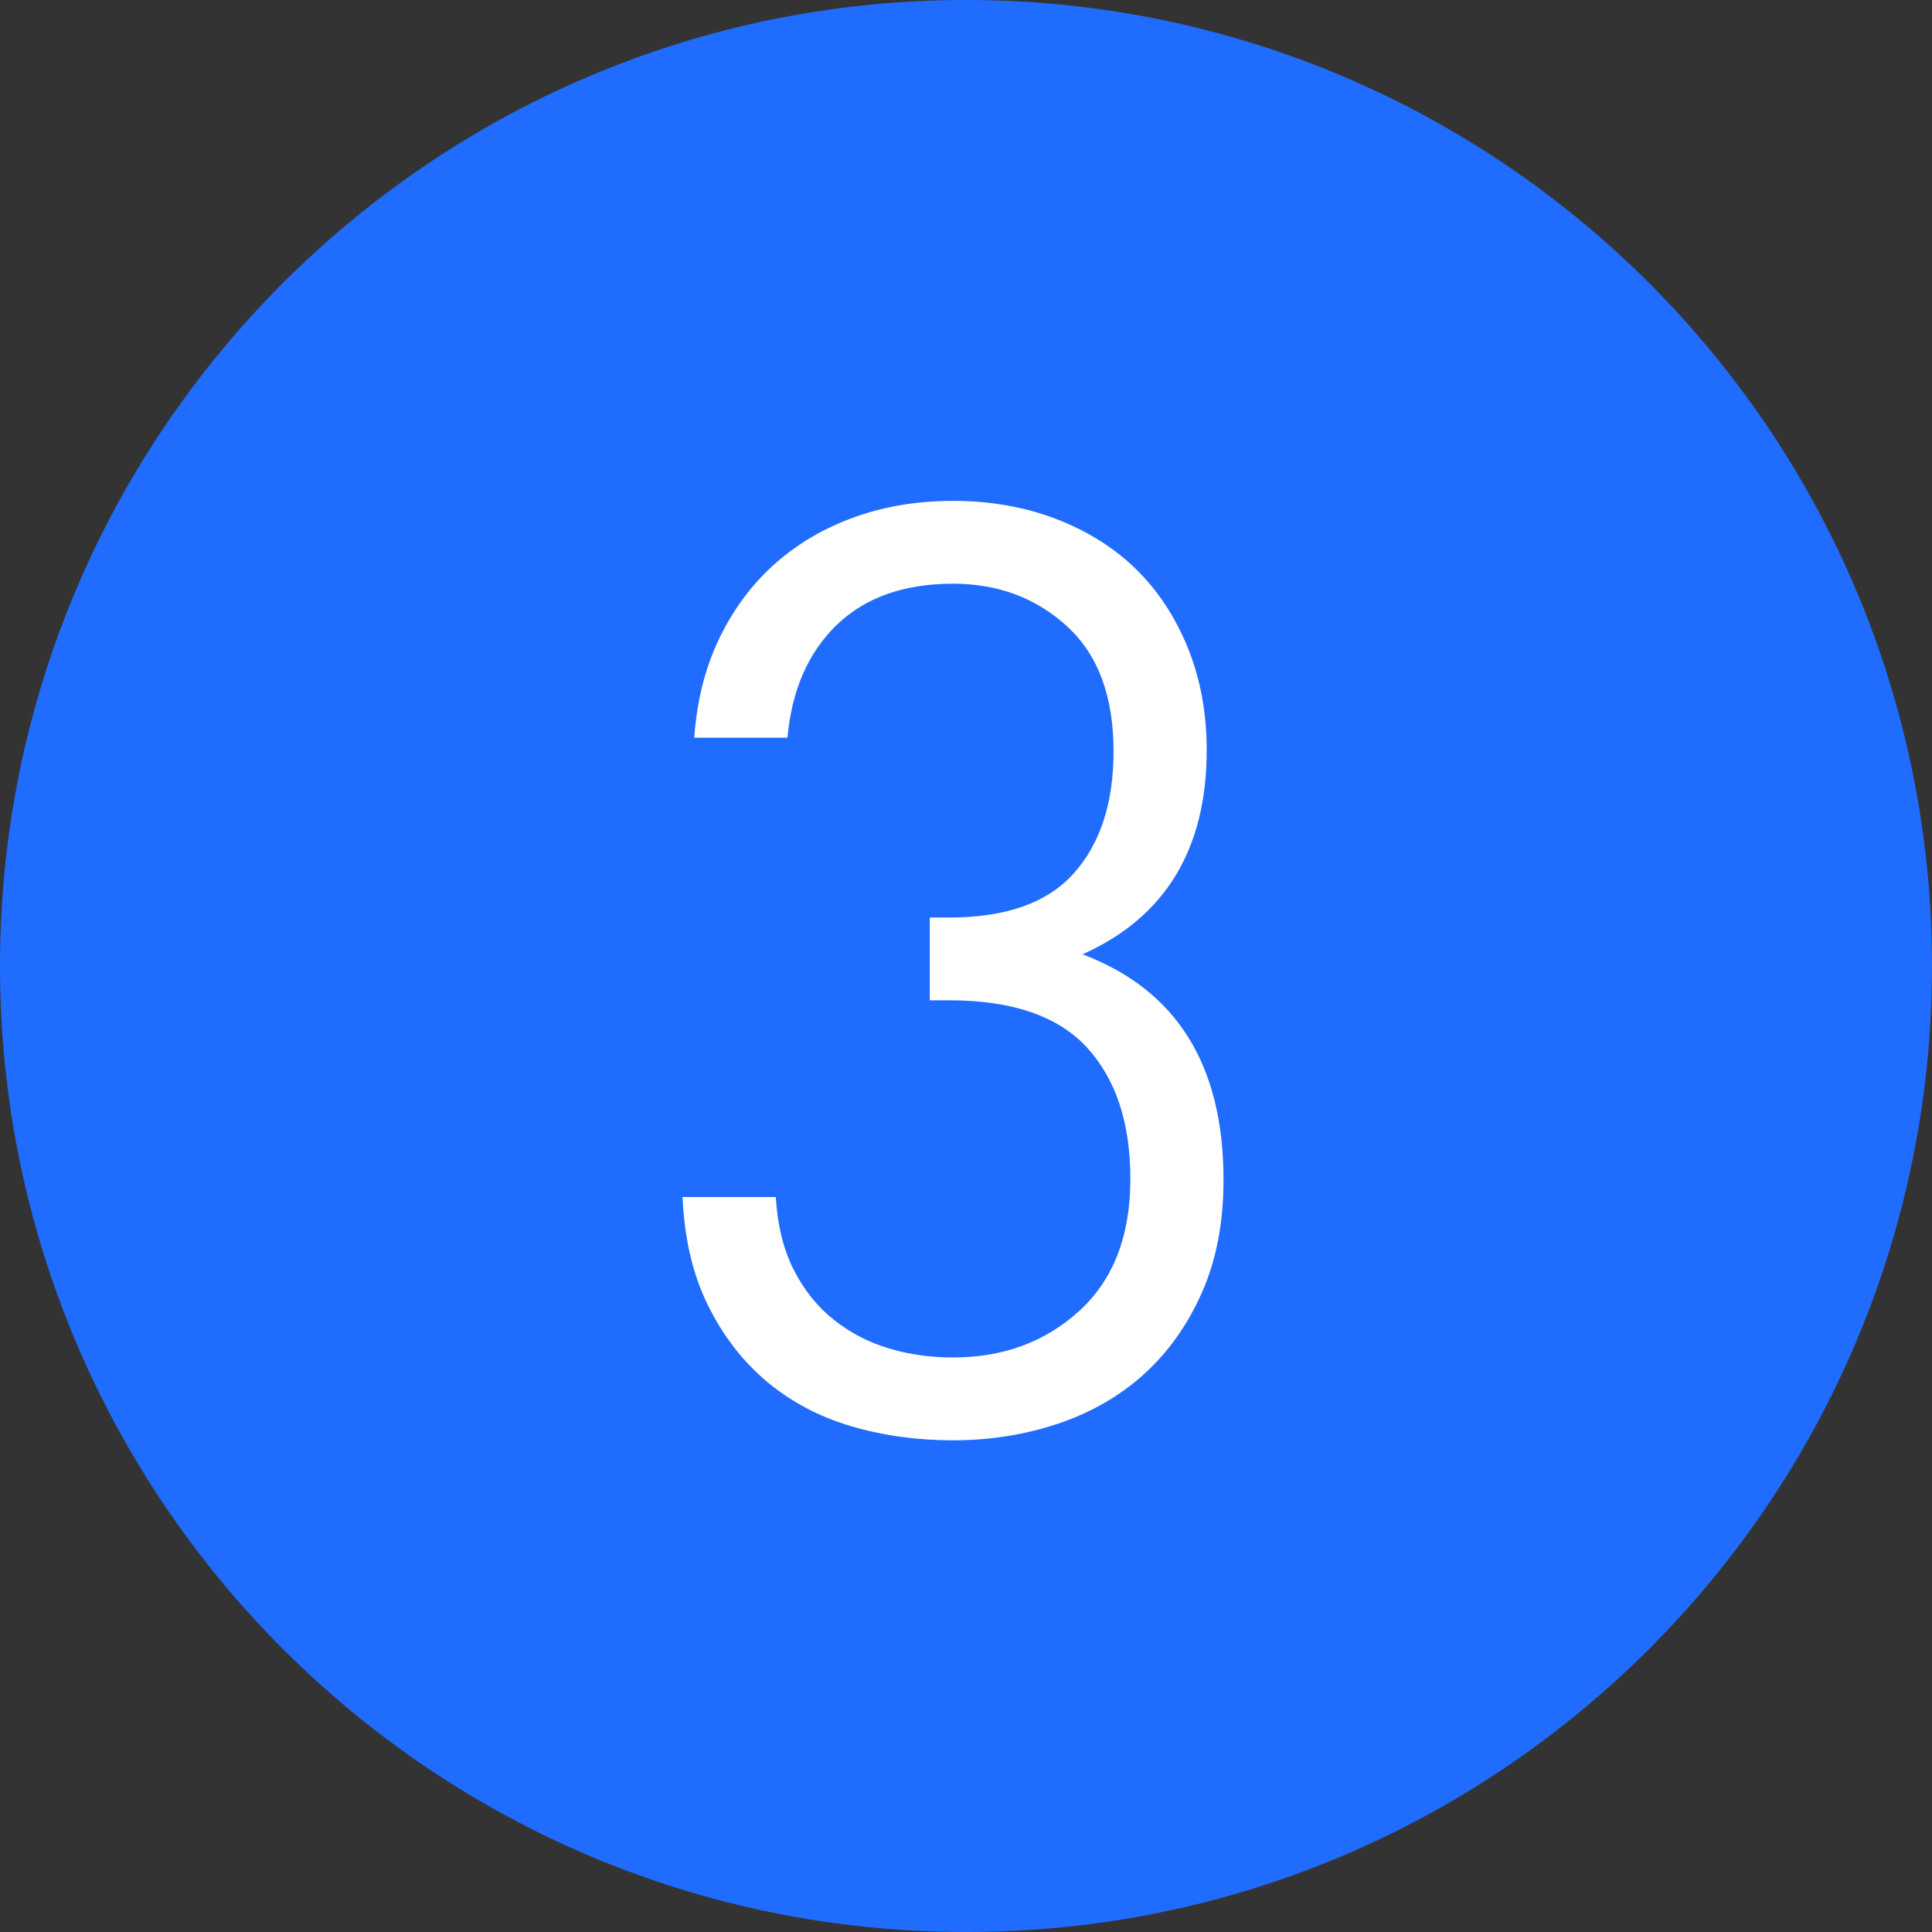 <?xml version="1.0" encoding="UTF-8"?>
<svg width="24px" height="24px" viewBox="0 0 24 24" version="1.1" xmlns="http://www.w3.org/2000/svg" xmlns:xlink="http://www.w3.org/1999/xlink">
    <rect x="0" y="0" width="24" height="24" fill="#333333" stroke="none"/>
    <!-- Generator: Sketch 51.3 (57544) - http://www.bohemiancoding.com/sketch -->
    <title>Group 6@2x</title>
    <desc>Created with Sketch.</desc>
    <defs></defs>
    <g id="Page-1" stroke="none" stroke-width="1" fill="none" fill-rule="evenodd">
        <g id="Group-6">
            <path d="M24,12 C24,18.627 18.627,24 12,24 C5.373,24 0,18.627 0,12 C0,5.373 5.373,-0 12,-0 C18.627,-0 24,5.373 24,12" id="Fill-1" fill="#206CFE"></path>
            <path d="M14.934,16.049 C14.757,16.451 14.518,16.79 14.219,17.063 C13.918,17.337 13.562,17.544 13.15,17.683 C12.737,17.822 12.3,17.892 11.84,17.892 C11.39,17.892 10.966,17.833 10.57,17.716 C10.173,17.598 9.825,17.413 9.524,17.161 C9.225,16.909 8.981,16.593 8.793,16.212 C8.606,15.832 8.501,15.384 8.479,14.87 L9.637,14.87 C9.659,15.223 9.733,15.527 9.862,15.778 C9.991,16.03 10.157,16.236 10.361,16.397 C10.564,16.558 10.792,16.676 11.044,16.751 C11.295,16.826 11.561,16.863 11.84,16.863 C12.461,16.863 12.983,16.671 13.407,16.285 C13.83,15.899 14.042,15.352 14.042,14.645 C14.042,13.948 13.862,13.405 13.503,13.013 C13.144,12.622 12.573,12.426 11.791,12.426 L11.55,12.426 L11.55,11.398 L11.791,11.398 C12.498,11.398 13.016,11.214 13.342,10.845 C13.669,10.477 13.833,9.973 13.833,9.332 C13.833,8.649 13.64,8.132 13.254,7.779 C12.869,7.427 12.396,7.251 11.84,7.251 C11.229,7.251 10.747,7.422 10.392,7.765 C10.039,8.108 9.835,8.574 9.782,9.164 L8.624,9.164 C8.657,8.703 8.761,8.29 8.938,7.925 C9.115,7.561 9.345,7.253 9.629,7.001 C9.913,6.75 10.243,6.557 10.618,6.423 C10.993,6.289 11.4,6.222 11.84,6.222 C12.3,6.222 12.726,6.297 13.118,6.446 C13.508,6.596 13.841,6.805 14.114,7.072 C14.387,7.34 14.601,7.666 14.757,8.051 C14.913,8.437 14.99,8.86 14.99,9.319 C14.99,10.549 14.476,11.395 13.447,11.855 C14.615,12.295 15.199,13.229 15.199,14.656 C15.199,15.182 15.111,15.646 14.934,16.049" id="Fill-4" fill="#FFFFFF"></path>
        </g>
    </g>
</svg>